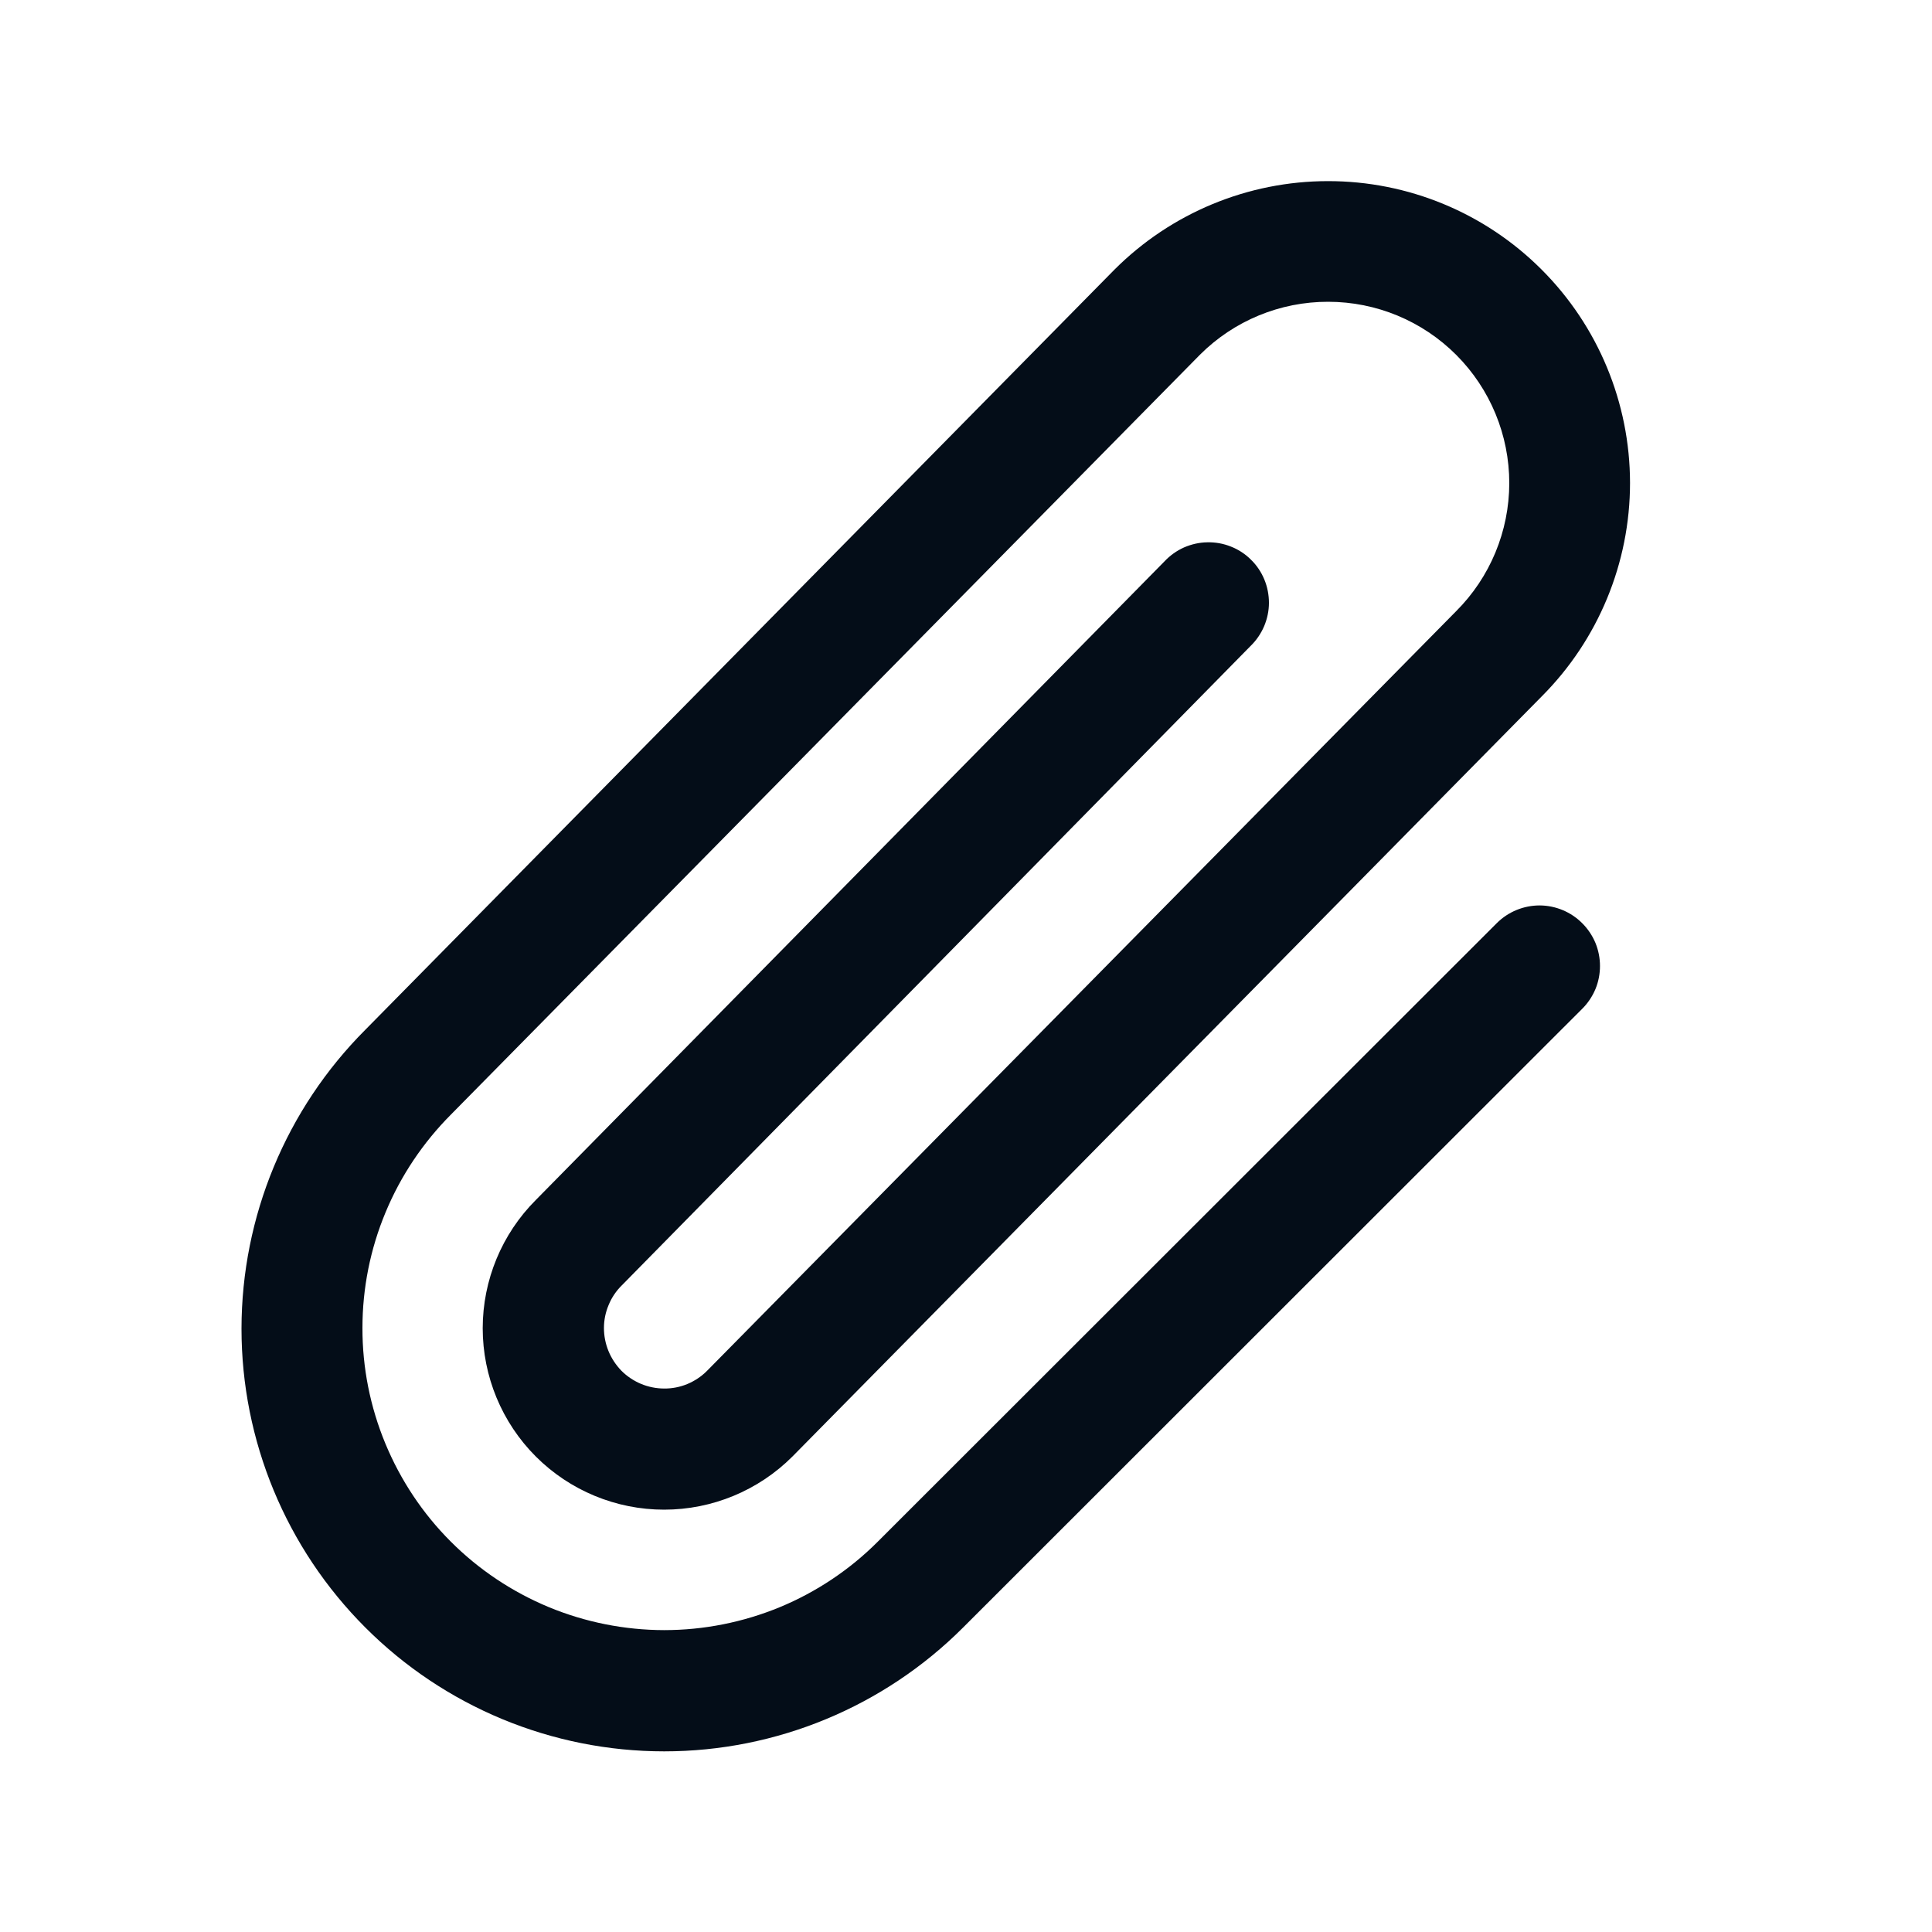 <svg width="20" height="20" viewBox="0 0 20 20" fill="none" xmlns="http://www.w3.org/2000/svg">
<path d="M16.38 9.558C16.438 9.616 16.484 9.685 16.516 9.761C16.547 9.837 16.563 9.918 16.563 10C16.563 10.082 16.547 10.164 16.516 10.239C16.484 10.315 16.438 10.384 16.38 10.442L9.97 16.848C9.149 17.669 8.036 18.13 6.876 18.13C5.715 18.13 4.602 17.669 3.782 16.848C2.961 16.027 2.5 14.915 2.5 13.754C2.501 12.594 2.962 11.481 3.782 10.66L11.537 2.791C12.123 2.205 12.918 1.875 13.747 1.875C14.576 1.874 15.371 2.203 15.957 2.789C16.544 3.375 16.873 4.17 16.874 4.999C16.874 5.828 16.545 6.623 15.96 7.209L8.203 15.078C7.851 15.43 7.373 15.628 6.875 15.628C6.377 15.628 5.899 15.43 5.547 15.078C5.195 14.726 4.997 14.248 4.997 13.75C4.997 13.252 5.195 12.774 5.547 12.422L12.055 5.811C12.112 5.75 12.181 5.701 12.257 5.667C12.333 5.634 12.415 5.615 12.498 5.614C12.582 5.612 12.665 5.627 12.742 5.658C12.819 5.688 12.89 5.734 12.949 5.793C13.009 5.851 13.056 5.921 13.088 5.998C13.12 6.075 13.136 6.158 13.136 6.241C13.136 6.324 13.118 6.407 13.086 6.483C13.053 6.56 13.005 6.63 12.945 6.688L6.437 13.306C6.379 13.363 6.332 13.432 6.301 13.508C6.269 13.583 6.252 13.665 6.252 13.747C6.252 13.829 6.268 13.91 6.299 13.986C6.33 14.062 6.376 14.131 6.433 14.19C6.491 14.248 6.56 14.294 6.636 14.326C6.711 14.357 6.793 14.374 6.875 14.374C6.957 14.375 7.038 14.359 7.114 14.328C7.19 14.296 7.259 14.251 7.317 14.193L15.073 6.328C15.425 5.977 15.623 5.5 15.624 5.002C15.624 4.504 15.427 4.027 15.076 3.675C14.724 3.322 14.247 3.124 13.749 3.124C13.252 3.123 12.774 3.32 12.422 3.672L4.669 11.537C4.379 11.828 4.148 12.172 3.991 12.551C3.833 12.93 3.752 13.336 3.752 13.747C3.751 14.157 3.832 14.564 3.989 14.943C4.146 15.322 4.375 15.667 4.665 15.957C4.955 16.248 5.3 16.478 5.679 16.636C6.058 16.793 6.464 16.874 6.875 16.875C7.285 16.875 7.692 16.794 8.071 16.638C8.45 16.481 8.795 16.251 9.085 15.961L15.496 9.555C15.614 9.438 15.773 9.373 15.939 9.373C16.104 9.374 16.263 9.44 16.38 9.558Z" fill="#040D18"/>
</svg>
